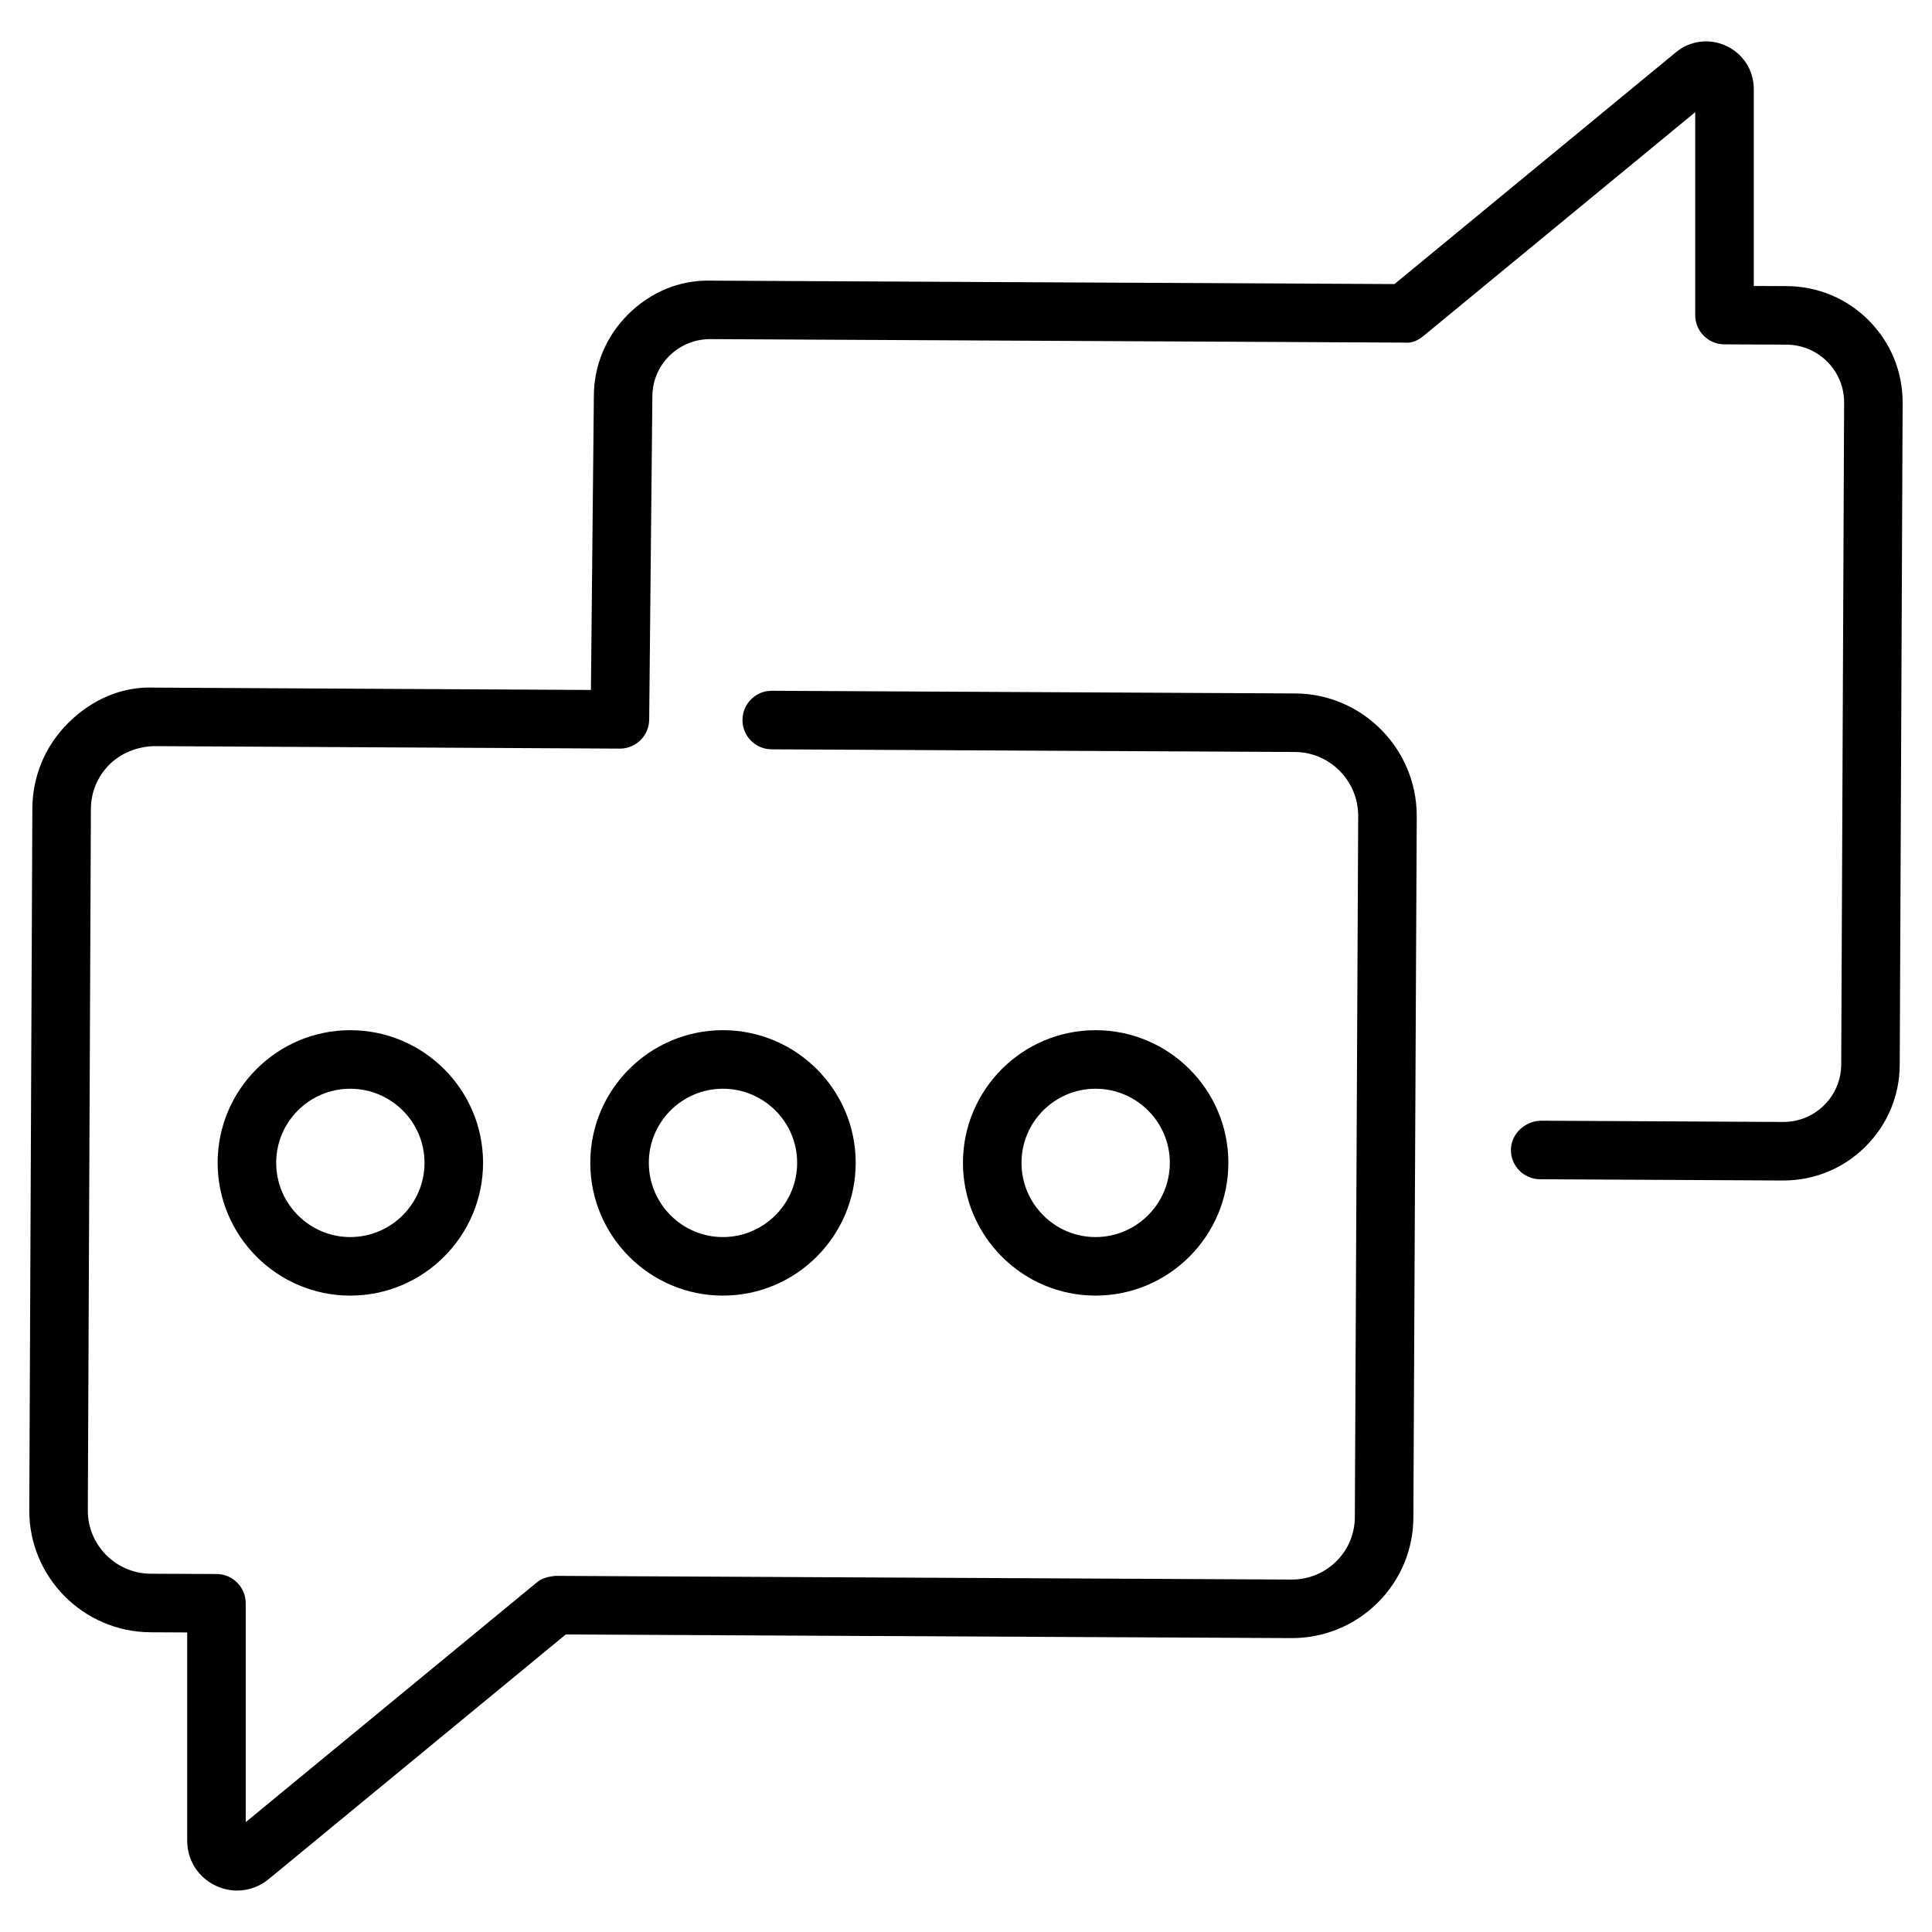 <?xml version="1.0" encoding="UTF-8" standalone="no"?><!-- icon666.com - MILLIONS OF FREE VECTOR ICONS --><svg width="1024" height="1024" id="Layer_1" enable-background="new 0 0 66 66" viewBox="0 0 66 66" xmlns="http://www.w3.org/2000/svg"><g><path d="m63.852 10.957c-.747-.756-1.745-1.176-2.811-1.183l-1.129-.005v-6.726c0-.636-.357-1.2-.934-1.472-.577-.272-1.239-.188-1.728.216l-9.612 7.917-23.352-.117c-1.095-.027-2.075.404-2.832 1.156-.753.748-1.167 1.745-1.167 2.798l-.1 10.029-14.902-.08c-1.14-.05-2.165.422-2.955 1.208-.79.785-1.225 1.831-1.225 2.94l-.105 23.944c-.013 2.29 1.843 4.165 4.138 4.179l1.257.006v7.114c0 .665.374 1.254.976 1.538.234.111.483.165.73.165.385 0 .765-.132 1.077-.39l10.149-8.358 24.776.124h.025c1.108 0 2.15-.429 2.935-1.208.786-.782 1.22-1.824 1.22-2.929l.115-23.95c0-2.294-1.86-4.171-4.147-4.184l-17.882-.091c-.002 0-.003 0-.005 0-.55 0-.997.444-1 .995-.003.552.442 1.002.995 1.005l17.881.091c1.19.007 2.158.987 2.158 2.179l-.115 23.95c0 .574-.224 1.112-.63 1.516-.406.404-.948.626-1.525.626-.005 0-.009 0-.014 0l-25.139-.126c-.273.028-.461.08-.641.228l-9.94 8.185v-7.476c0-.55-.445-.998-.995-1l-2.251-.01c-1.191-.007-2.155-.98-2.148-2.169l.105-23.95c0-.577.226-1.119.635-1.526.411-.408.994-.618 1.534-.627l15.898.085h.005c.548 0 .994-.441 1-.99l.109-11.035c0-.526.205-1.02.577-1.389.373-.371.869-.575 1.398-.575h.013l23.714.119c.238.03.461-.08.641-.228l9.282-7.644v6.932c0 .55.445.998.995 1l2.123.01c.53.003 1.027.212 1.399.588.371.376.573.873.57 1.401l-.099 22.591c0 .529-.207 1.026-.582 1.399-.373.371-.868.575-1.395.575-.005 0-.009 0-.013 0l-8.289-.043c-.515.018-1.002.442-1.005.995-.003.553.442 1.002.995 1.005l8.288.043h.024c1.058 0 2.053-.41 2.804-1.157.756-.751 1.172-1.752 1.172-2.813l.099-22.585c.006-1.062-.401-2.062-1.148-2.817z"/><path d="m7.435 39.722c0 2.502 2.032 4.538 4.53 4.538 2.502 0 4.537-2.036 4.537-4.538 0-2.498-2.035-4.529-4.537-4.529-2.498 0-4.53 2.032-4.53 4.529zm7.067 0c0 1.399-1.138 2.538-2.537 2.538-1.395 0-2.53-1.139-2.53-2.538 0-1.395 1.135-2.529 2.53-2.529 1.399 0 2.537 1.135 2.537 2.529z"/><path d="m20.165 39.722c0 2.502 2.032 4.538 4.53 4.538 2.502 0 4.537-2.036 4.537-4.538 0-2.498-2.035-4.529-4.537-4.529-2.498 0-4.53 2.032-4.53 4.529zm4.53-2.529c1.399 0 2.537 1.135 2.537 2.529 0 1.399-1.138 2.538-2.537 2.538-1.395 0-2.53-1.139-2.53-2.538 0-1.395 1.135-2.529 2.53-2.529z"/><path d="m41.963 39.722c0-2.498-2.036-4.529-4.538-4.529-2.497 0-4.529 2.032-4.529 4.529 0 2.502 2.032 4.538 4.529 4.538 2.502 0 4.538-2.036 4.538-4.538zm-7.067 0c0-1.395 1.135-2.529 2.529-2.529 1.399 0 2.538 1.135 2.538 2.529 0 1.399-1.139 2.538-2.538 2.538-1.395 0-2.529-1.139-2.529-2.538z"/></g></svg>